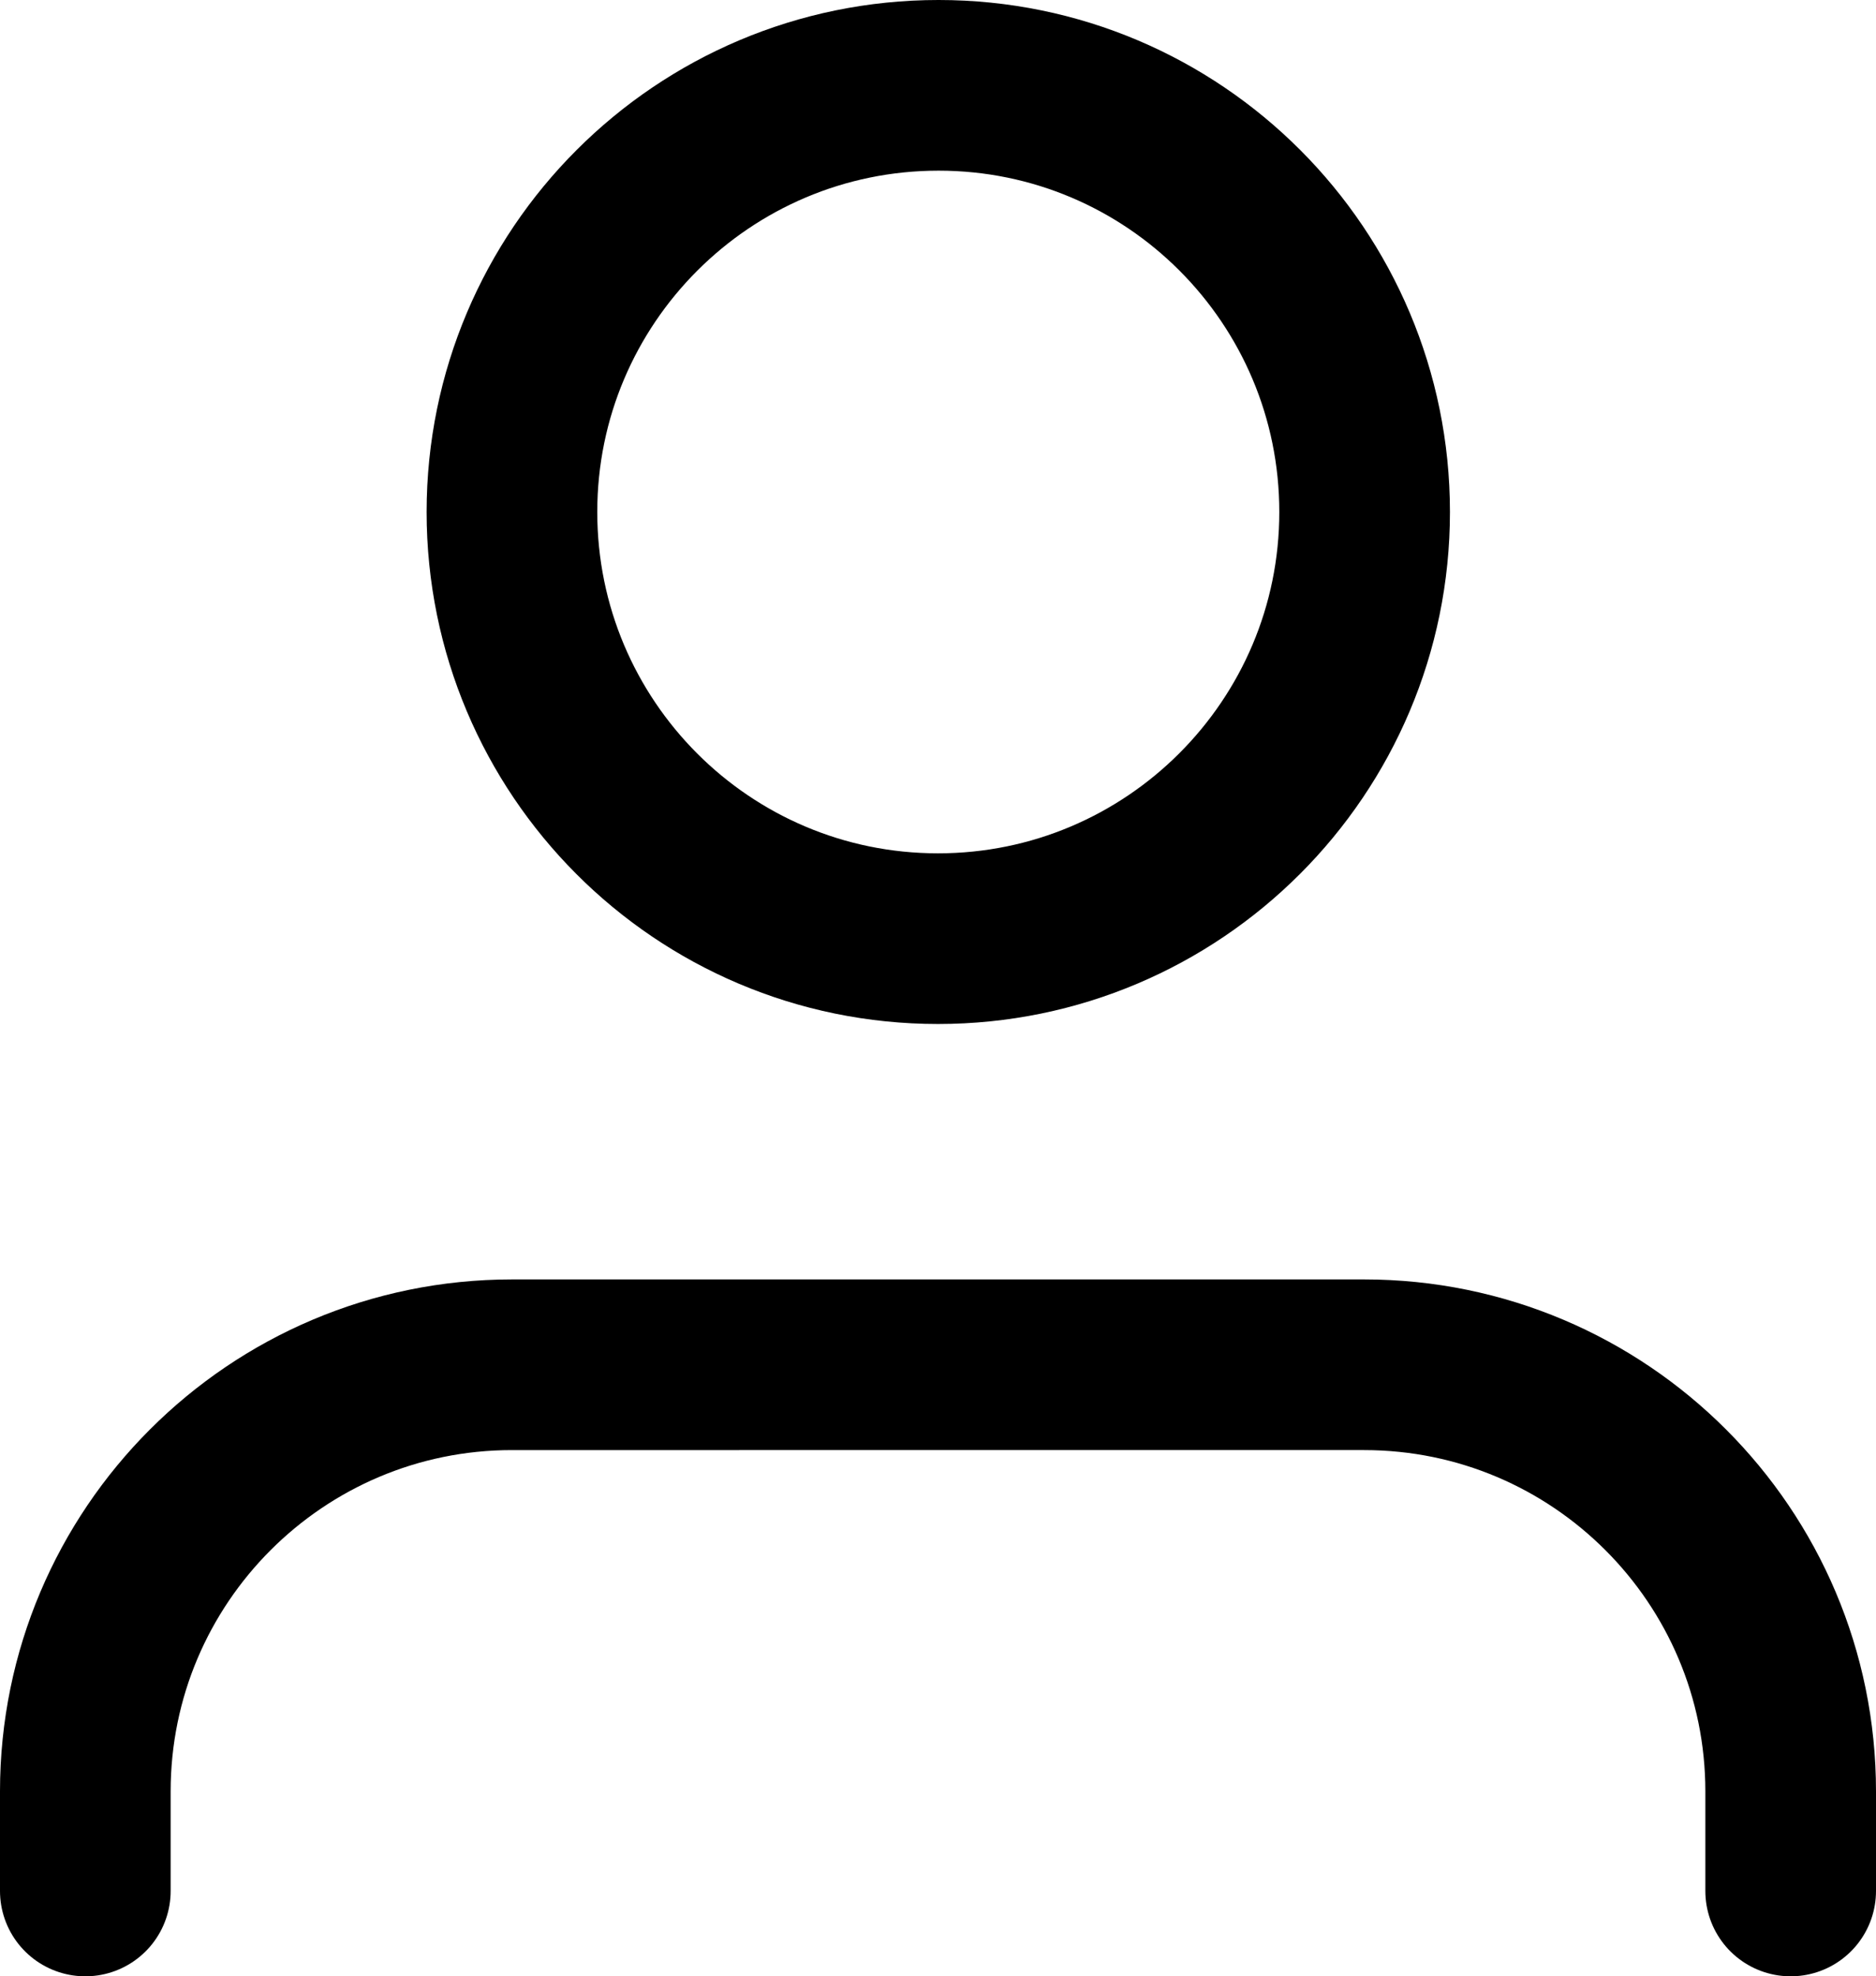 <svg version="1.1" xmlns="http://www.w3.org/2000/svg" xmlns:xlink="http://www.w3.org/1999/xlink" x="0px" y="0px"
	 viewBox="0 0 32.98 34.74" style="enable-background:new 0 0 32.98 34.74;" xml:space="preserve">
<style type="text/css">
	.st0{opacity:0.769;fill:#FE285B;}
	.st1{fill:#FFFFFF;}
	.st2{fill:none;stroke:#FE285B;}
	.st3{fill:none;stroke:#869DB4;}
	.st4{fill:#FE285B;}
	.st5{fill:#F01E50;}
	.st6{fill:#80003D;}
	.st7{fill:#232323;}
	.st8{fill:#5A5A5A;}
	.st9{fill:#C8C8C8;}
	.st10{fill:#F0F0F0;}
	.st11{fill:#869DB4;}
	.st12{fill:#FAF7F1;}
	.st13{fill:none;stroke:#000000;stroke-miterlimit:10;}
	.st14{fill:none;stroke:#FE285B;stroke-miterlimit:10;}
	.st15{fill:none;stroke:#FE285B;stroke-linecap:round;stroke-linejoin:round;}
	.st16{fill:none;stroke:#FE285B;stroke-linecap:round;}
	.st17{fill:none;stroke:#FFFFFF;stroke-linecap:round;stroke-linejoin:round;}
	.st18{fill:none;stroke:#FFFFFF;stroke-linecap:round;}
	.st19{fill:none;stroke:#FFFFFF;}
	.st20{fill:none;stroke:#000000;stroke-linecap:round;stroke-linejoin:round;}
	.st21{fill:none;stroke:#000000;stroke-linecap:round;}
	.st22{fill:none;stroke:#F01E50;stroke-linecap:round;stroke-linejoin:round;}
	.st23{fill:none;stroke:#F01E50;stroke-linecap:round;}
	.st24{fill:none;stroke:#FE285B;stroke-width:2;stroke-linecap:round;stroke-linejoin:round;}
	.st25{fill:none;stroke:#FE285B;stroke-width:2;stroke-linecap:round;}
	.st26{fill:none;stroke:#FFFFFF;stroke-width:2;stroke-linecap:round;stroke-linejoin:round;}
	.st27{fill:none;stroke:#FFFFFF;stroke-width:2;stroke-linecap:round;}
	.st28{fill:none;stroke:#000000;stroke-width:3;stroke-linecap:round;stroke-linejoin:round;}
	.st29{fill:none;stroke:#FFFFFF;stroke-width:3;stroke-linecap:round;}
	.st30{fill:none;stroke:#F01E50;stroke-width:2;stroke-linecap:round;}
	.st31{fill:none;stroke:#FFFFFF;stroke-width:3;stroke-linecap:round;stroke-linejoin:round;}
	.st32{fill:none;stroke:#F01E50;stroke-width:2;stroke-linecap:round;stroke-linejoin:round;}
	.st33{fill:none;stroke:#4F4F4F;stroke-width:3;}
	.st34{display:none;}
	.st35{display:inline;fill:none;stroke:#FF00FF;stroke-width:0.25;stroke-linecap:round;stroke-linejoin:round;}
	.st36{display:inline;}
	.st37{fill:none;stroke:#FF00FF;stroke-width:0.25;stroke-linecap:round;stroke-linejoin:round;}
</style>
<g id="Capa_1">
	<g>
		<path class="st28" d="M31.48,33.24v-1.75c0-4.14-3.36-7.5-7.5-7.5H9c-4.14,0-7.5,3.36-7.5,7.5v1.75"/>
		<path class="st28" d="M23.99,9c0,4.14-3.36,7.5-7.5,7.5S9,13.14,9,9c0-4.14,3.36-7.5,7.5-7.5S23.99,4.86,23.99,9z"/>
	</g>
</g>
<g id="Capa_2" class="st34">
</g>
</svg>
